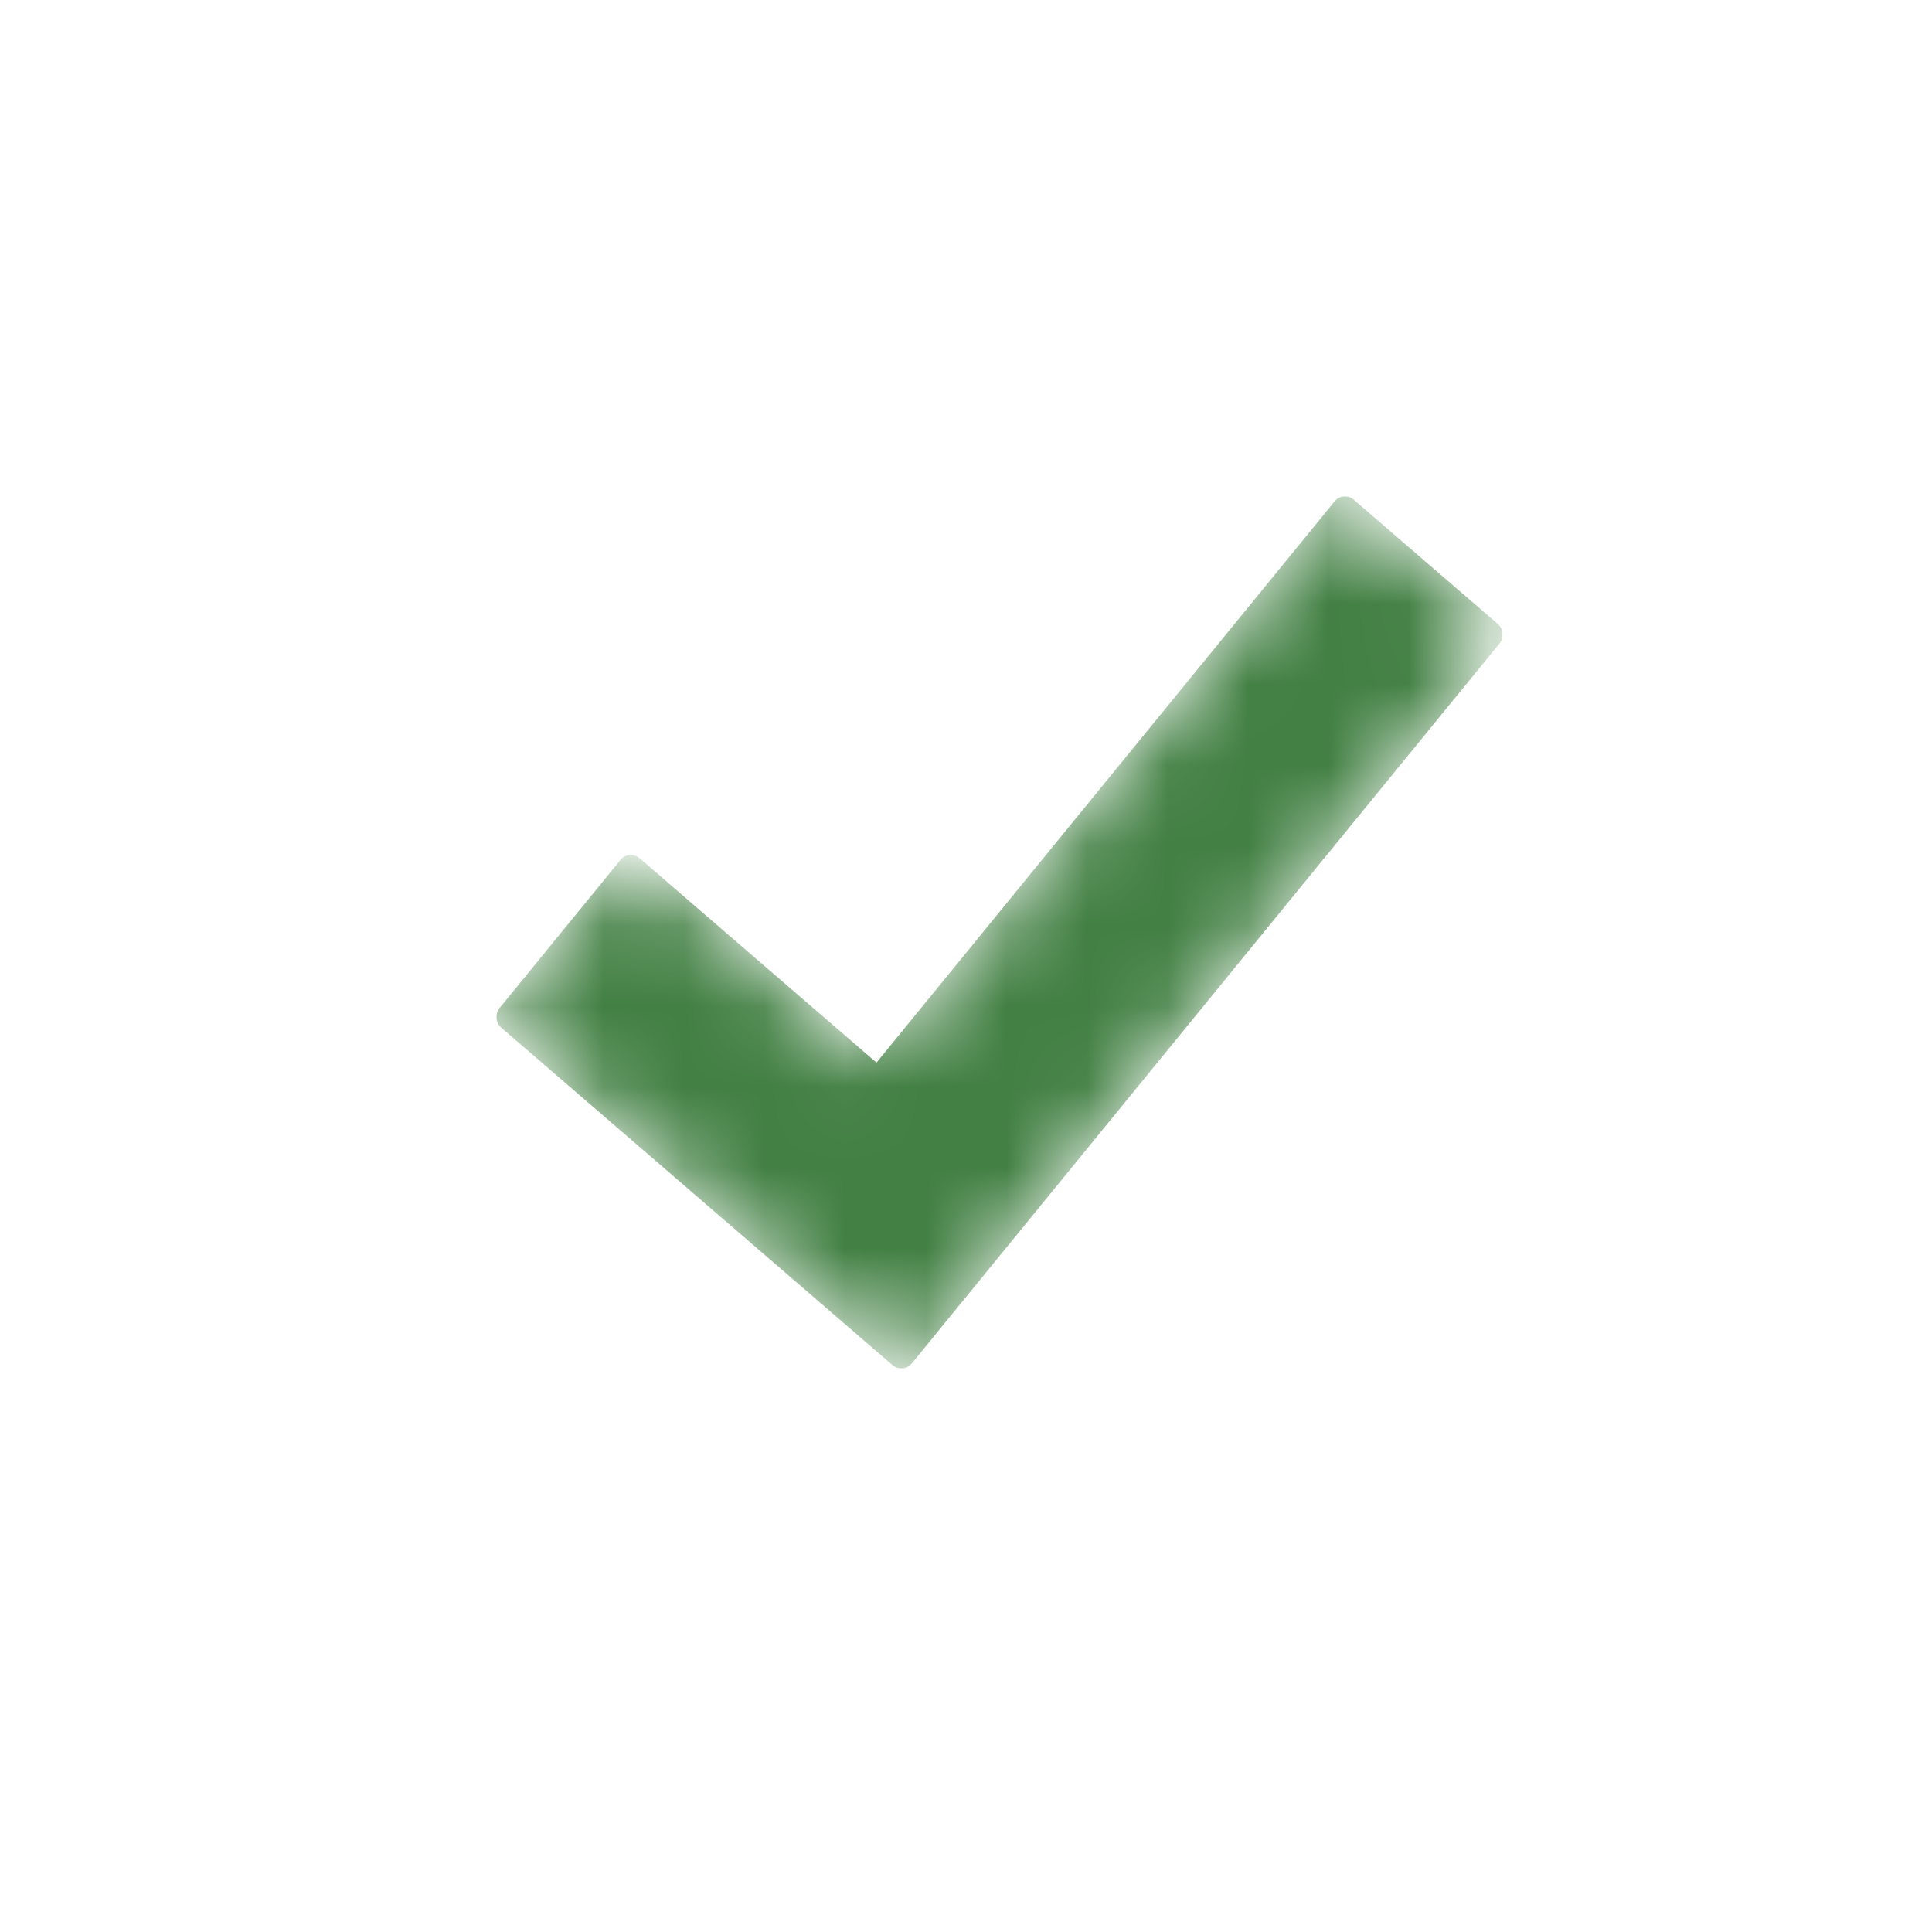 <svg width="24" height="24" viewBox="0 0 24 24" fill="none" xmlns="http://www.w3.org/2000/svg">
<g clip-path="url(#clip0_502_30642)">
<mask id="mask0_502_30642" style="mask-type:alpha" maskUnits="userSpaceOnUse" x="6" y="6" width="13" height="11">
<path d="M18.606 7.751C18.677 7.813 18.686 7.921 18.627 7.994L11.326 16.938C11.289 16.983 11.235 17.004 11.182 16.999C11.148 16.996 11.115 16.983 11.087 16.958L6.227 12.766C6.155 12.704 6.146 12.596 6.205 12.523L7.708 10.682C7.768 10.608 7.873 10.6 7.945 10.661L10.888 13.2L16.579 6.228C16.639 6.155 16.744 6.145 16.815 6.206L18.606 7.751Z" fill="white"/>
</mask>
<g mask="url(#mask0_502_30642)">
<path d="M18.606 7.751C18.677 7.813 18.686 7.921 18.627 7.994L11.326 16.938C11.289 16.983 11.235 17.004 11.182 16.999C11.148 16.996 11.115 16.983 11.087 16.958L6.227 12.766C6.155 12.704 6.146 12.596 6.205 12.523L7.708 10.682C7.768 10.608 7.873 10.6 7.945 10.661L10.888 13.2L16.579 6.228C16.639 6.155 16.744 6.145 16.815 6.206L18.606 7.751Z" fill="#428043"/>
</g>
</g>
<defs>
<clipPath id="clip0_502_30642">
<rect width="12.5" height="10.833" fill="white" transform="translate(6.166 6.166)"/>
</clipPath>
</defs>
</svg>
